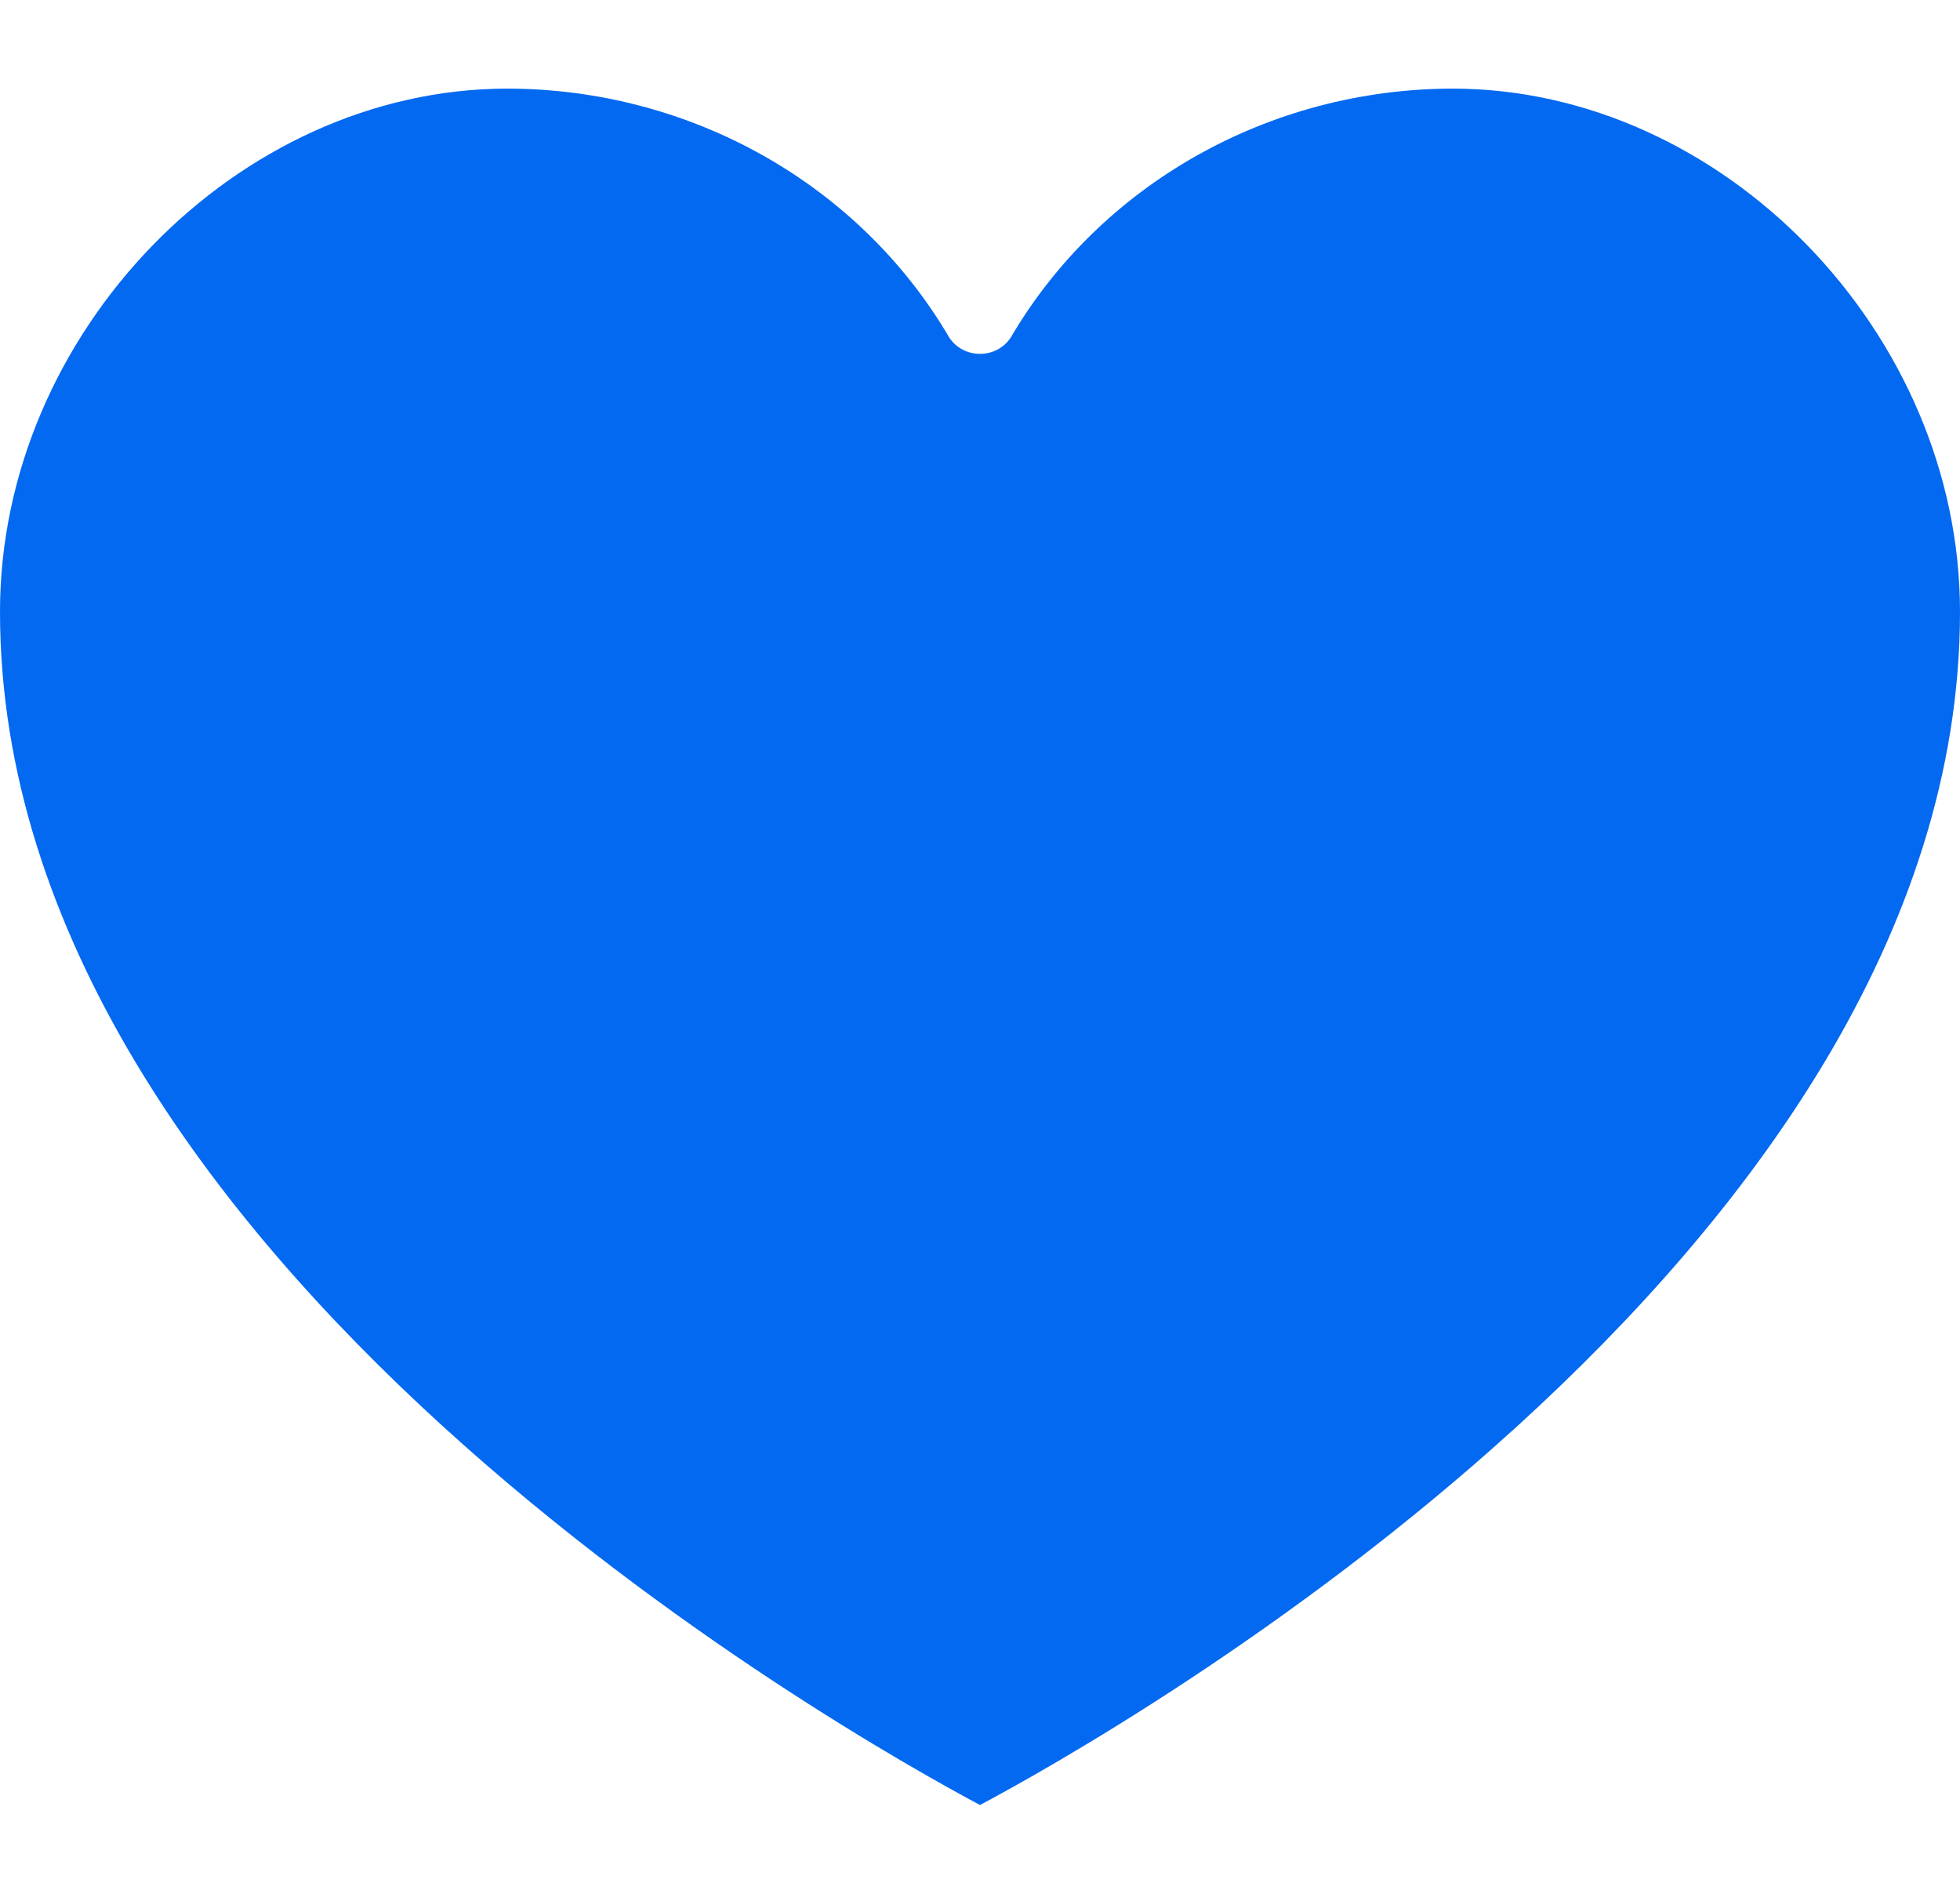 <?xml version="1.0" encoding="UTF-8"?>
<svg xmlns="http://www.w3.org/2000/svg" width="28" height="27" viewBox="0 0 28 27" fill="none">
  <path d="M14 25.789C15.836 24.811 28 17.984 28 8.739C28 4.758 24.613 1.266 20.75 1.266C18.133 1.27 15.721 2.631 14.435 4.829C14.339 4.971 14.175 5.056 14 5.056C13.825 5.056 13.661 4.971 13.565 4.829C12.279 2.631 9.867 1.27 7.25 1.266C3.387 1.266 0 4.758 0 8.739C0 17.984 12.164 24.811 14 25.789Z" fill="#0469F1"></path>
</svg>
